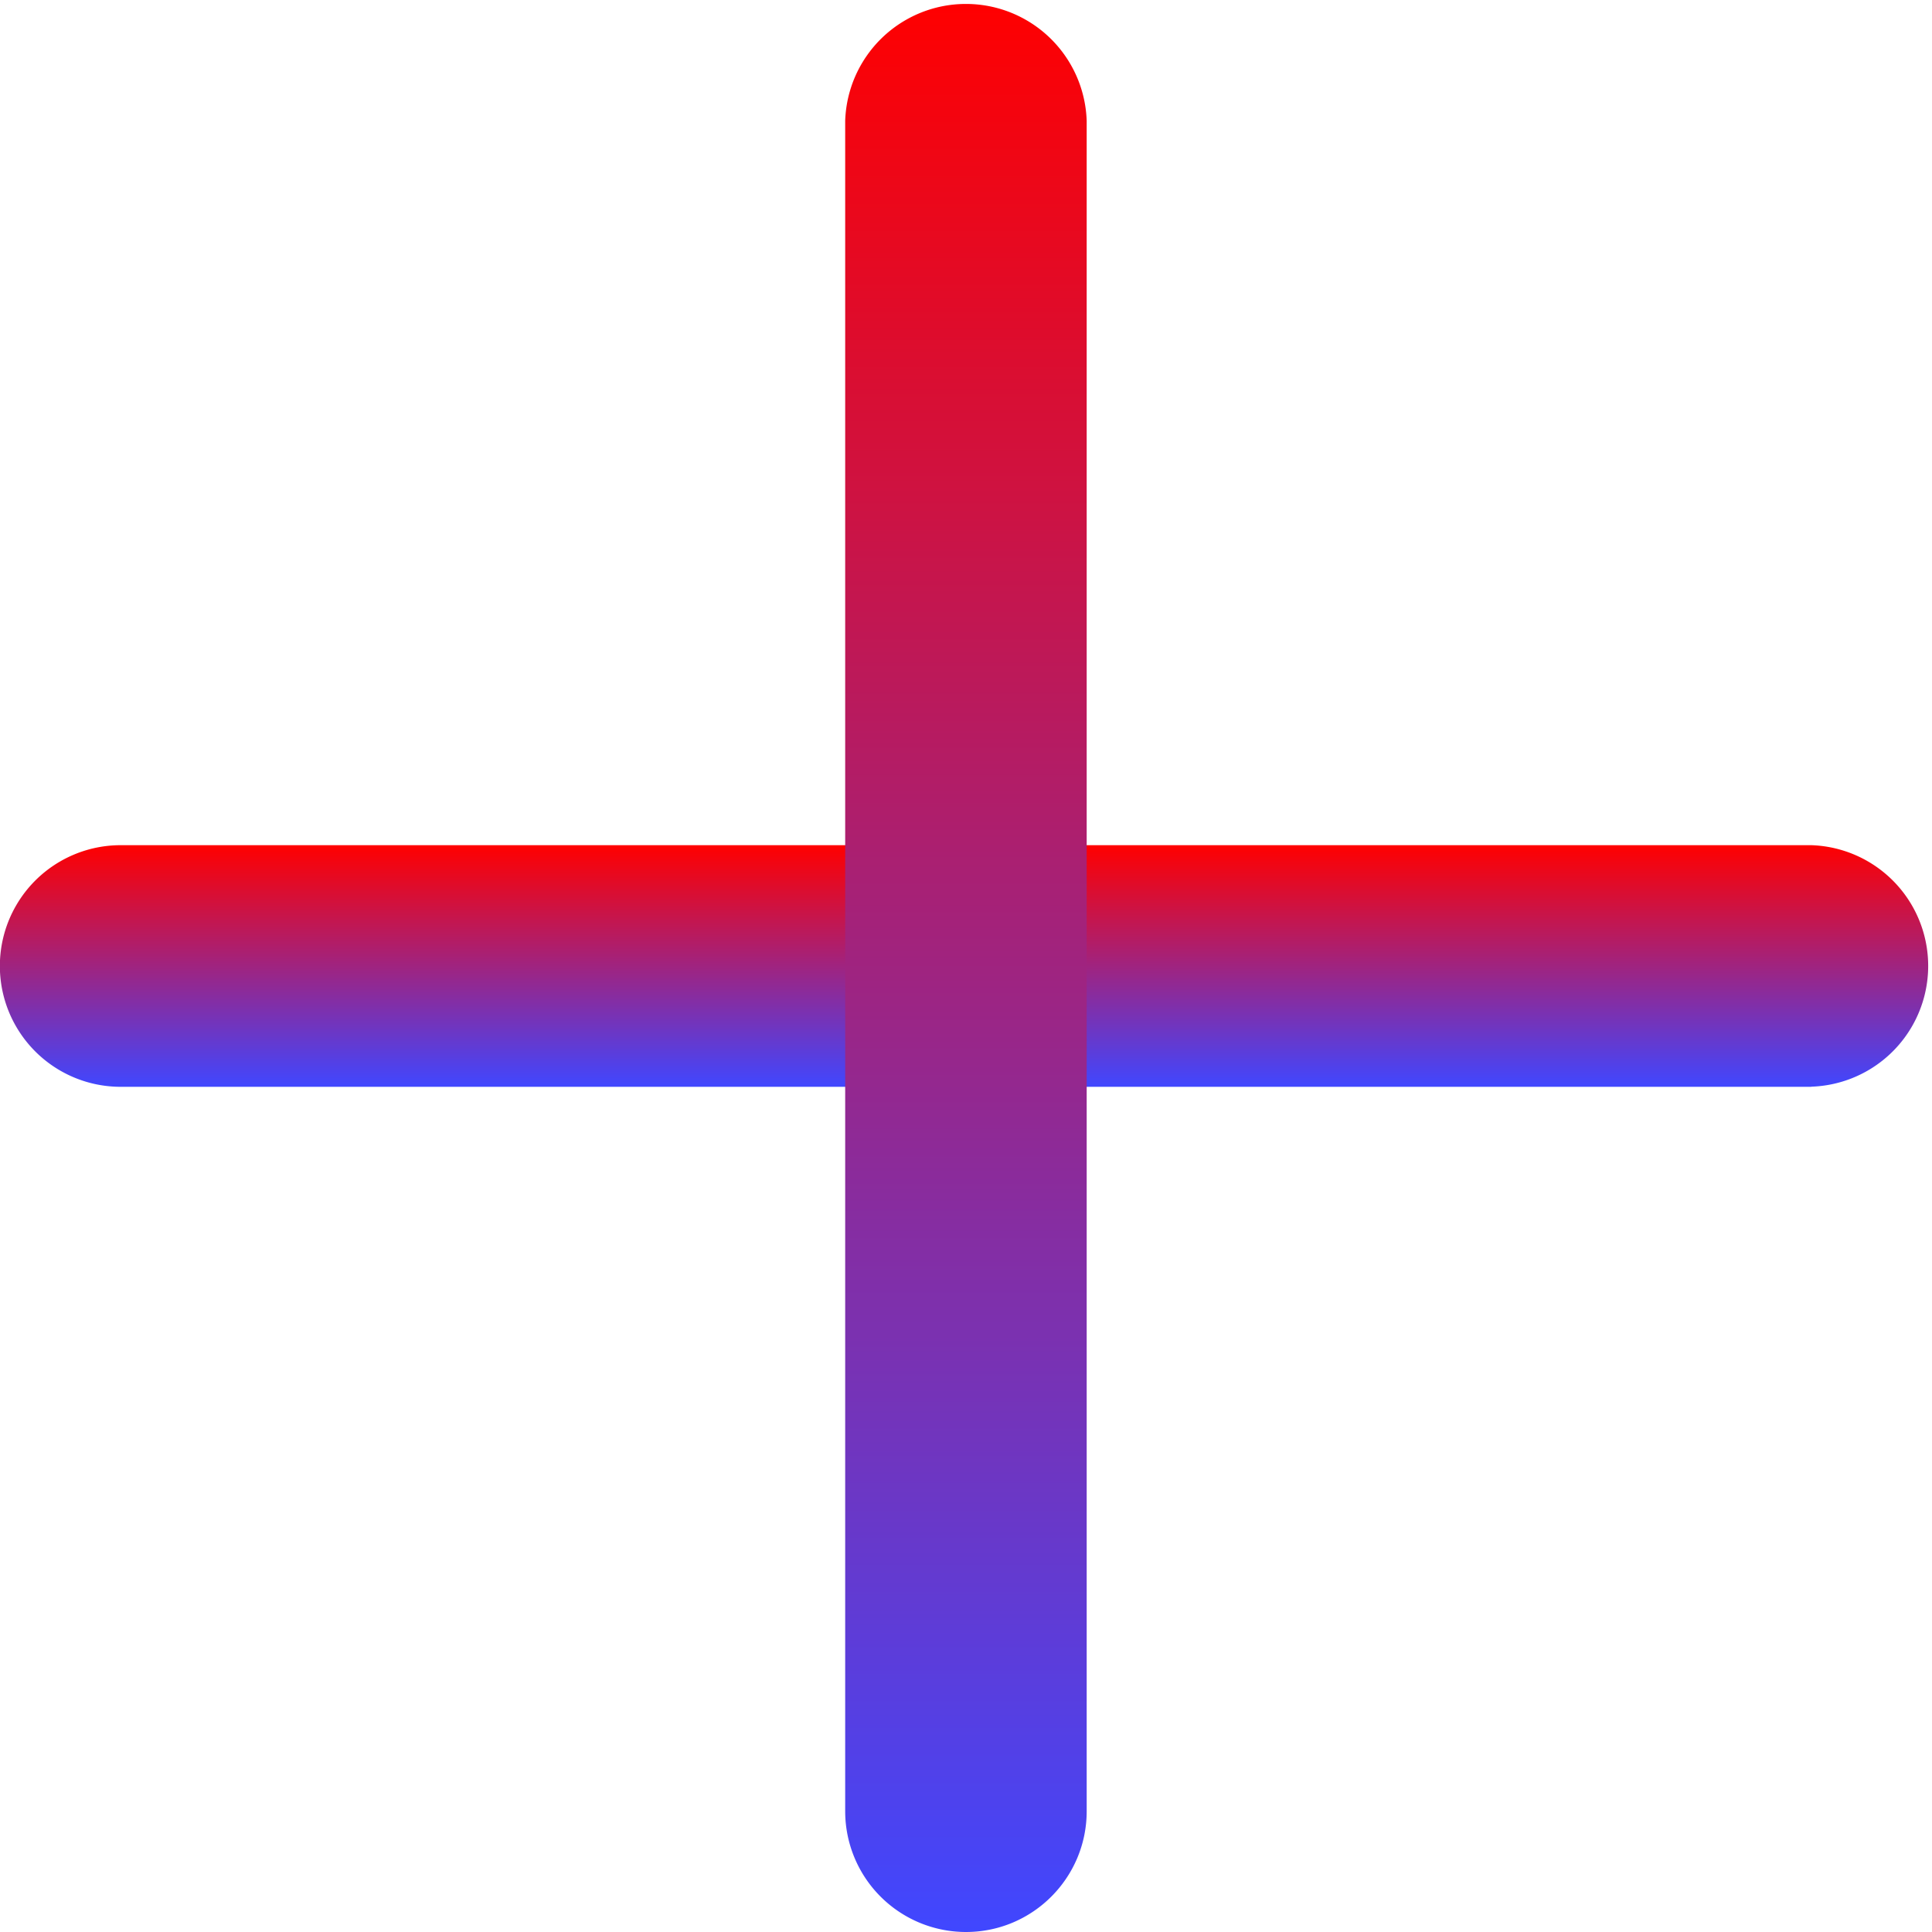 <svg width="15" height="15" fill="none" xmlns="http://www.w3.org/2000/svg"><path d="M14.063 8.438H.937a.938.938 0 010-1.876h13.126a.938.938 0 010 1.875z" fill="url(#paint0_linear)"/><path d="M7.5 15a.938.938 0 01-.938-.938V.938a.938.938 0 011.875 0v13.124c0 .518-.42.938-.937.938z" fill="url(#paint1_linear)"/><defs><linearGradient id="paint0_linear" x1="7.5" y1="6.563" x2="7.5" y2="8.438" gradientUnits="userSpaceOnUse"><stop stop-color="red"/><stop offset="1" stop-color="#4047FF"/></linearGradient><linearGradient id="paint1_linear" x1="7.5" y1="0" x2="7.5" y2="15" gradientUnits="userSpaceOnUse"><stop stop-color="red"/><stop offset="1" stop-color="#4047FF"/></linearGradient></defs></svg>